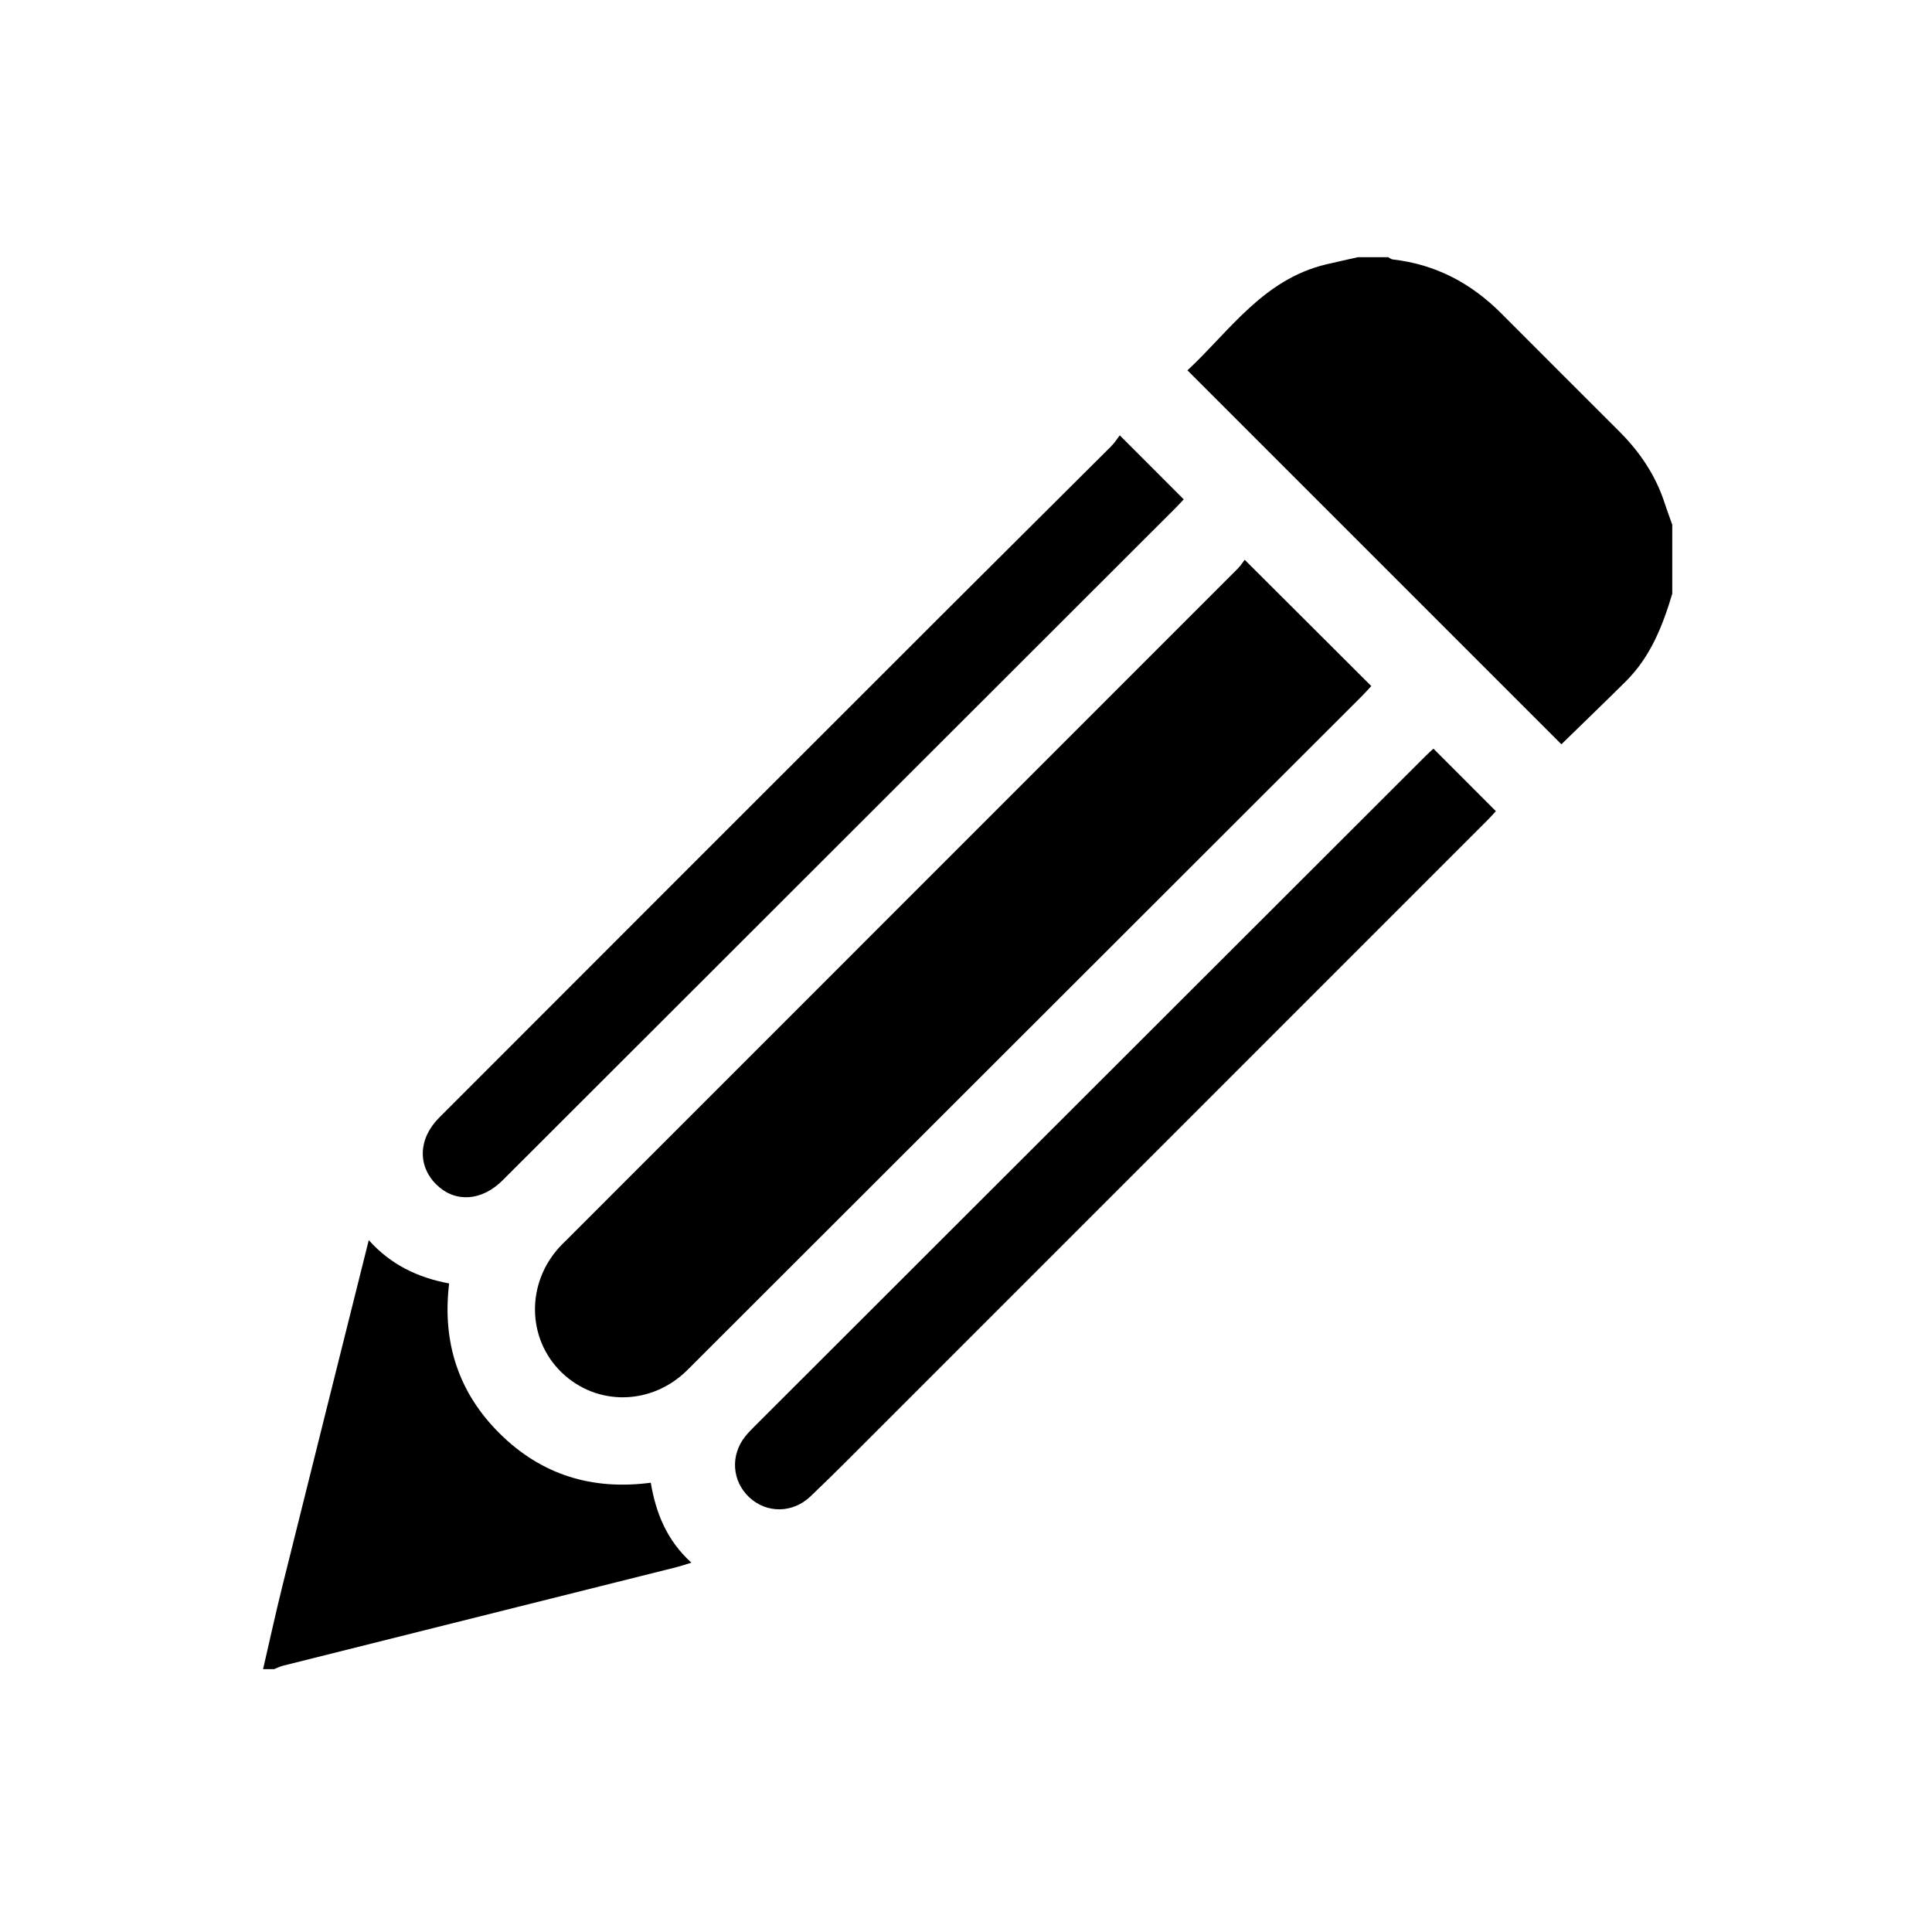<?xml version="1.0" encoding="utf-8"?>
<!-- Generator: Adobe Illustrator 16.0.0, SVG Export Plug-In . SVG Version: 6.00 Build 0)  -->
<!DOCTYPE svg PUBLIC "-//W3C//DTD SVG 1.1//EN" "http://www.w3.org/Graphics/SVG/1.1/DTD/svg11.dtd">
<svg version="1.1" xmlns="http://www.w3.org/2000/svg" xmlns:xlink="http://www.w3.org/1999/xlink" x="0px" y="0px" width="70px"
   height="70px" viewBox="0 0 70 70" enable-background="new 0 0 70 70" xml:space="preserve">
<g id="Layer_1" display="none">
  <path display="inline" d="M22.795,4.015c1.979,1.255,3.879,2.46,5.8,3.678c1.298-1.982,2.585-3.946,3.89-5.939
    c1.193,2.036,2.37,4.045,3.563,6.08c1.986-1.291,3.955-2.569,5.947-3.863c0.203,0.927,0.403,1.823,0.598,2.719
    c0.908,4.172,1.836,8.34,2.715,12.519c0.611,2.909,0.832,5.855,0.693,8.828c-0.061,1.276-0.209,2.527-0.713,3.717
    c-0.66,1.563-1.732,2.79-3.098,3.762c-2.176,1.548-4.523,2.732-7.156,3.296c-0.41,0.089-0.81,0.225-1.22,0.31
    c-0.262,0.056-0.348,0.185-0.347,0.444c0.009,1.861,0.006,3.722,0.006,5.582v0.298c-0.401,0.024-0.787,0.013-1.161,0.077
    c-0.362,0.063-0.712,0.201-1.08,0.312c-0.001-0.024-0.006-0.083-0.006-0.142c-0.001-2.049-0.001-4.098,0-6.146
    c0-0.543,0.002-0.535-0.523-0.627c-1.722-0.301-3.405-0.736-5.006-1.449c-1.863-0.832-3.509-1.966-4.849-3.515
    c-1.236-1.427-1.929-3.082-2.096-4.977c-0.145-1.642-0.032-3.271,0.099-4.902c0.42-5.236,1.547-10.351,2.684-15.464
    c0.24-1.081,0.457-2.168,0.728-3.242C22.378,4.921,22.603,4.498,22.795,4.015"/>
  <path display="inline" d="M13.724,41.285c0.081,0.048,0.126,0.07,0.167,0.1c4.146,2.92,8.317,5.805,12.423,8.777
    c1.576,1.143,3.004,2.486,4.5,3.738c0.113,0.094,0.234,0.179,0.394,0.302v-4.595c0.709,0.47,1.472,0.49,2.259,0.484v4.816
    c0.02,0.008,0.039,0.018,0.059,0.025c0.419-0.621,0.839-1.244,1.285-1.906c0.273,0.91,0.538,1.771,0.791,2.636
    c0.621,2.126,1.234,4.255,1.857,6.38c0.065,0.223,0.027,0.373-0.115,0.559c-1.202,1.547-2.389,3.104-3.579,4.658
    c-0.521,0.68-1.041,1.361-1.589,2.08c-0.164-0.326-0.312-0.615-0.455-0.906c-0.476-0.973-0.95-1.948-1.7-2.75
    c-2.398-2.564-4.901-5.006-7.684-7.168c-2.249-1.744-4.281-3.732-5.619-6.303c-0.478-0.916-0.893-1.871-1.248-2.841
    c-0.555-1.519-1.048-3.06-1.536-4.601c-0.129-0.409-0.181-0.854-0.203-1.285c-0.033-0.635-0.007-1.27-0.007-1.906V41.285z"/>
  <path display="inline" d="M40.771,60.509c0.069,0.241,0.111,0.452,0.195,0.646c0.04,0.094,0.148,0.182,0.246,0.219
    c0.122,0.044,0.264,0.044,0.396,0.044c3.166,0.002,6.334,0,9.5,0.002c0.717,0.001,1.258,0.496,1.315,1.187
    c0.062,0.729-0.53,1.387-1.278,1.392c-1.44,0.009-2.881,0.002-4.322,0.002c-2.199,0.001-4.401,0.002-6.602,0.003
    c-0.867,0-1.234-0.271-1.479-1.1c-1.307-4.428-2.614-8.856-3.921-13.284c-0.148-0.499-0.217-0.548-0.736-0.548
    c-0.528,0-1.056,0.013-1.584-0.004c-0.645-0.022-1.181-0.547-1.247-1.19c-0.059-0.586,0.364-1.206,0.927-1.345
    c0.129-0.03,0.266-0.035,0.399-0.035c1.038-0.003,2.075-0.003,3.113-0.001c0.562,0.001,1.002,0.31,1.168,0.846
    c0.223,0.718,0.427,1.438,0.637,2.159c0.127,0.434,0.188,0.482,0.639,0.482c4.947,0,9.895-0.002,14.844,0.004
    c0.28,0,0.576,0.029,0.842,0.117c0.834,0.276,1.301,1.104,1.093,1.959c-0.574,2.36-1.159,4.719-1.761,7.072
    c-0.238,0.939-0.842,1.369-1.823,1.369c-3.399,0.003-6.8,0.003-10.199,0.005H40.771z M45.303,52.615v-0.002
    c-0.465,0-0.929,0.008-1.393-0.002c-0.262-0.006-0.385,0.111-0.387,0.363c-0.004,0.338-0.011,0.678,0.004,1.017
    c0.012,0.288,0.121,0.39,0.397,0.391c0.929,0.005,1.856,0,2.786,0.002c0.242,0,0.359-0.106,0.354-0.358
    c-0.01-0.348-0.002-0.695-0.004-1.045c-0.002-0.287-0.076-0.362-0.365-0.364C46.23,52.611,45.768,52.615,45.303,52.615
     M45.295,57.877c0.465,0,0.93,0.002,1.395-0.001c0.291-0.002,0.369-0.082,0.371-0.364c0.002-0.349-0.005-0.697,0.002-1.047
    c0.006-0.248-0.102-0.361-0.351-0.361c-0.931,0.004-1.86,0-2.79,0.006c-0.288,0.002-0.391,0.104-0.398,0.388
    c-0.01,0.321-0.01,0.644,0,0.965c0.008,0.315,0.114,0.412,0.43,0.414C44.4,57.878,44.848,57.877,45.295,57.877 M50.537,52.617
    v-0.002c-0.455,0-0.911,0.004-1.367-0.002c-0.238-0.002-0.342,0.105-0.338,0.343c0.006,0.347,0.001,0.696,0.004,1.045
    c0.003,0.315,0.063,0.38,0.375,0.382c0.751,0.004,1.502-0.001,2.252,0.006c0.268,0.004,0.421-0.119,0.48-0.369
    c0.082-0.34,0.162-0.679,0.236-1.018c0.063-0.29-0.006-0.379-0.302-0.383C51.431,52.613,50.984,52.617,50.537,52.617
     M40.184,52.598v0.021c-0.431,0-0.859-0.003-1.289,0.001c-0.193,0.002-0.357,0.066-0.299,0.3c0.102,0.407,0.223,0.81,0.346,1.21
    c0.057,0.184,0.201,0.26,0.394,0.26c0.696-0.004,1.396,0.002,2.092-0.005c0.272-0.002,0.367-0.1,0.371-0.378
    c0.005-0.331,0.002-0.662-0.001-0.992c-0.003-0.344-0.07-0.412-0.407-0.416C40.986,52.596,40.585,52.598,40.184,52.598
     M50.117,56.105c-0.322,0-0.645,0-0.967-0.002c-0.189,0-0.313,0.076-0.314,0.28c-0.004,0.403-0.003,0.806,0,1.207
    c0,0.185,0.1,0.284,0.283,0.284c0.519-0.001,1.037,0.003,1.556-0.012c0.224-0.006,0.388-0.112,0.442-0.355
    c0.078-0.338,0.177-0.673,0.257-1.012c0.069-0.299-0.005-0.387-0.318-0.391S50.43,56.105,50.117,56.105 M40.564,56.107
    c-0.295,0-0.59-0.008-0.886,0.002c-0.308,0.012-0.411,0.143-0.333,0.433c0.094,0.345,0.203,0.685,0.314,1.024
    c0.064,0.199,0.205,0.31,0.422,0.31c0.465,0.001,0.93-0.001,1.395,0.001c0.225,0.001,0.325-0.111,0.323-0.332
    c-0.003-0.357-0.006-0.716,0.002-1.074c0.007-0.25-0.106-0.363-0.351-0.363C41.154,56.107,40.859,56.107,40.564,56.107"/>
  <path display="inline" d="M40.304,48.877c4.022-1.949,7.345-4.892,10.899-7.633c-0.067,0.443-0.109,0.819-0.184,1.188
    c-0.352,1.759-0.706,3.519-1.074,5.274c-0.074,0.346-0.213,0.68-0.318,1.021c-0.067,0.216-0.23,0.239-0.424,0.237
    c-2.021-0.004-4.041-0.002-6.062-0.004h-2.787C40.338,48.934,40.32,48.904,40.304,48.877"/>
  <path display="inline" d="M44.432,67.1c0.004,1.225-0.967,2.205-2.185,2.207c-1.267,0.002-2.222-0.969-2.22-2.258
    c0.004-1.148,1.027-2.146,2.203-2.146C43.438,64.9,44.43,65.891,44.432,67.1"/>
  <path display="inline" d="M51.465,67.098c0,1.238-0.977,2.213-2.211,2.209s-2.193-0.979-2.191-2.229
    c0-1.171,1.016-2.174,2.202-2.175C50.475,64.902,51.465,65.891,51.465,67.098"/>
</g>
<g id="Layer_2" display="none">
  <path display="inline" d="M15.78,41.258c0.095,0.063,0.148,0.094,0.199,0.127c3.927,2.76,7.887,5.475,11.769,8.295
    c1.894,1.375,3.644,2.949,5.459,4.434c0.148,0.123,0.294,0.248,0.473,0.396V38.963c-0.47-0.088-0.954-0.174-1.435-0.273
    c-2.416-0.496-4.703-1.314-6.742-2.74c-1.618-1.129-2.975-2.488-3.814-4.311c-0.743-1.614-0.952-3.32-0.827-5.069
    c0.151-2.102,0.268-4.209,0.541-6.295c0.306-2.349,0.716-4.687,1.18-7.011c0.596-2.987,1.279-5.958,1.956-8.929
    c0.095-0.42,0.37-0.8,0.574-1.224c2.001,1.27,3.939,2.5,5.899,3.743c1.327-2.026,2.644-4.038,3.989-6.092
    c1.225,2.091,2.428,4.147,3.652,6.236c2.03-1.32,4.046-2.63,6.095-3.961c0.133,0.595,0.262,1.161,0.387,1.728
    c0.985,4.524,1.978,9.047,2.955,13.573c0.644,2.977,0.946,5.986,0.787,9.034c-0.066,1.244-0.135,2.489-0.556,3.68
    c-0.578,1.631-1.597,2.944-2.948,3.99c-2.258,1.743-4.738,3.04-7.549,3.653c-0.5,0.109-0.988,0.27-1.486,0.391
    c-0.213,0.051-0.285,0.143-0.285,0.373c0.012,1.988,0.006,3.977,0.006,5.965v9.514v0.301c0.041-0.012,0.063-0.014,0.068-0.023
    c1.066-1.971,2.627-3.475,4.49-4.662c1.352-0.857,2.734-1.672,4.139-2.439c2.063-1.127,3.905-2.555,5.732-4.012
    c1.154-0.918,2.322-1.82,3.484-2.729c0.064-0.049,0.131-0.096,0.236-0.174c-0.111,0.627-0.209,1.207-0.32,1.785
    c-0.282,1.482-0.485,2.986-0.873,4.441c-0.92,3.445-2.746,6.389-5.211,8.947c-1.242,1.291-2.586,2.477-4.084,3.457
    c-2.072,1.359-3.739,3.109-5.211,5.072c-1.207,1.613-2.418,3.223-3.628,4.834c-0.06,0.08-0.128,0.154-0.218,0.264
    c-0.252-0.51-0.496-0.988-0.725-1.471c-0.483-1.02-1.121-1.922-1.903-2.74c-1.896-1.979-3.794-3.955-5.928-5.684
    c-0.996-0.809-2.034-1.568-3-2.408c-2.886-2.508-4.893-5.58-5.924-9.287c-0.367-1.32-0.882-2.598-1.322-3.898
    c-0.049-0.143-0.077-0.301-0.078-0.453C15.776,43.143,15.78,42.227,15.78,41.258"/>
</g>
<g id="Layer_3">
  <path d="M60.59,21.509c-0.348,1.169-0.792,2.291-1.678,3.172c-0.791,0.786-1.594,1.557-2.34,2.286L43.023,13.418
    c1.506-1.395,2.736-3.293,5.023-3.838c0.383-0.091,0.768-0.174,1.152-0.261h1.099c0.056,0.028,0.108,0.075,0.167,0.082
    c1.552,0.175,2.845,0.862,3.938,1.962c1.422,1.429,2.85,2.851,4.274,4.275c0.741,0.741,1.312,1.588,1.638,2.591
    c0.084,0.263,0.184,0.521,0.275,0.782V21.509z"/>
  <path d="M9.531,60.479c0.232-1.002,0.45-2.006,0.698-3.004c1.034-4.16,2.076-8.32,3.132-12.543c0.795,0.891,1.779,1.359,2.912,1.57
    c-0.256,2.123,0.333,3.953,1.834,5.439c1.501,1.488,3.334,2.063,5.472,1.781c0.185,1.1,0.58,2.088,1.472,2.897
    c-0.212,0.063-0.373,0.12-0.536,0.161c-4.756,1.191-9.513,2.382-14.269,3.574c-0.108,0.027-0.21,0.082-0.316,0.123H9.531z"/>
  <path d="M45.098,20.282c1.563,1.561,3.058,3.05,4.586,4.575c-0.086,0.092-0.201,0.225-0.325,0.349
    c-8.147,8.142-16.296,16.284-24.446,24.425c-1.295,1.295-3.295,1.33-4.572,0.088c-1.253-1.221-1.28-3.223-0.06-4.545
    c0.068-0.074,0.14-0.143,0.211-0.213c8.122-8.121,16.243-16.243,24.362-24.367C44.948,20.501,45.018,20.384,45.098,20.282"/>
  <path d="M51.936,27.125c0.756,0.757,1.494,1.495,2.262,2.264c-0.066,0.072-0.17,0.194-0.282,0.306
    c-7.767,7.77-15.535,15.538-23.305,23.307c-0.411,0.41-0.829,0.816-1.25,1.219c-0.639,0.609-1.581,0.619-2.21,0.033
    c-0.631-0.588-0.697-1.524-0.15-2.209c0.104-0.131,0.222-0.25,0.339-0.367c8.102-8.094,16.204-16.187,24.306-24.281
    C51.749,27.293,51.859,27.197,51.936,27.125"/>
  <path d="M40.572,15.774c0.826,0.826,1.563,1.563,2.317,2.319c-0.08,0.084-0.19,0.206-0.306,0.322
    c-8.123,8.117-16.248,16.234-24.373,24.351c-0.756,0.754-1.712,0.818-2.388,0.164c-0.698-0.678-0.672-1.672,0.089-2.434
    c6.046-6.053,12.096-12.102,18.147-18.149c2.061-2.059,4.129-4.109,6.191-6.166C40.379,16.052,40.478,15.894,40.572,15.774"/>
</g>
</svg>
